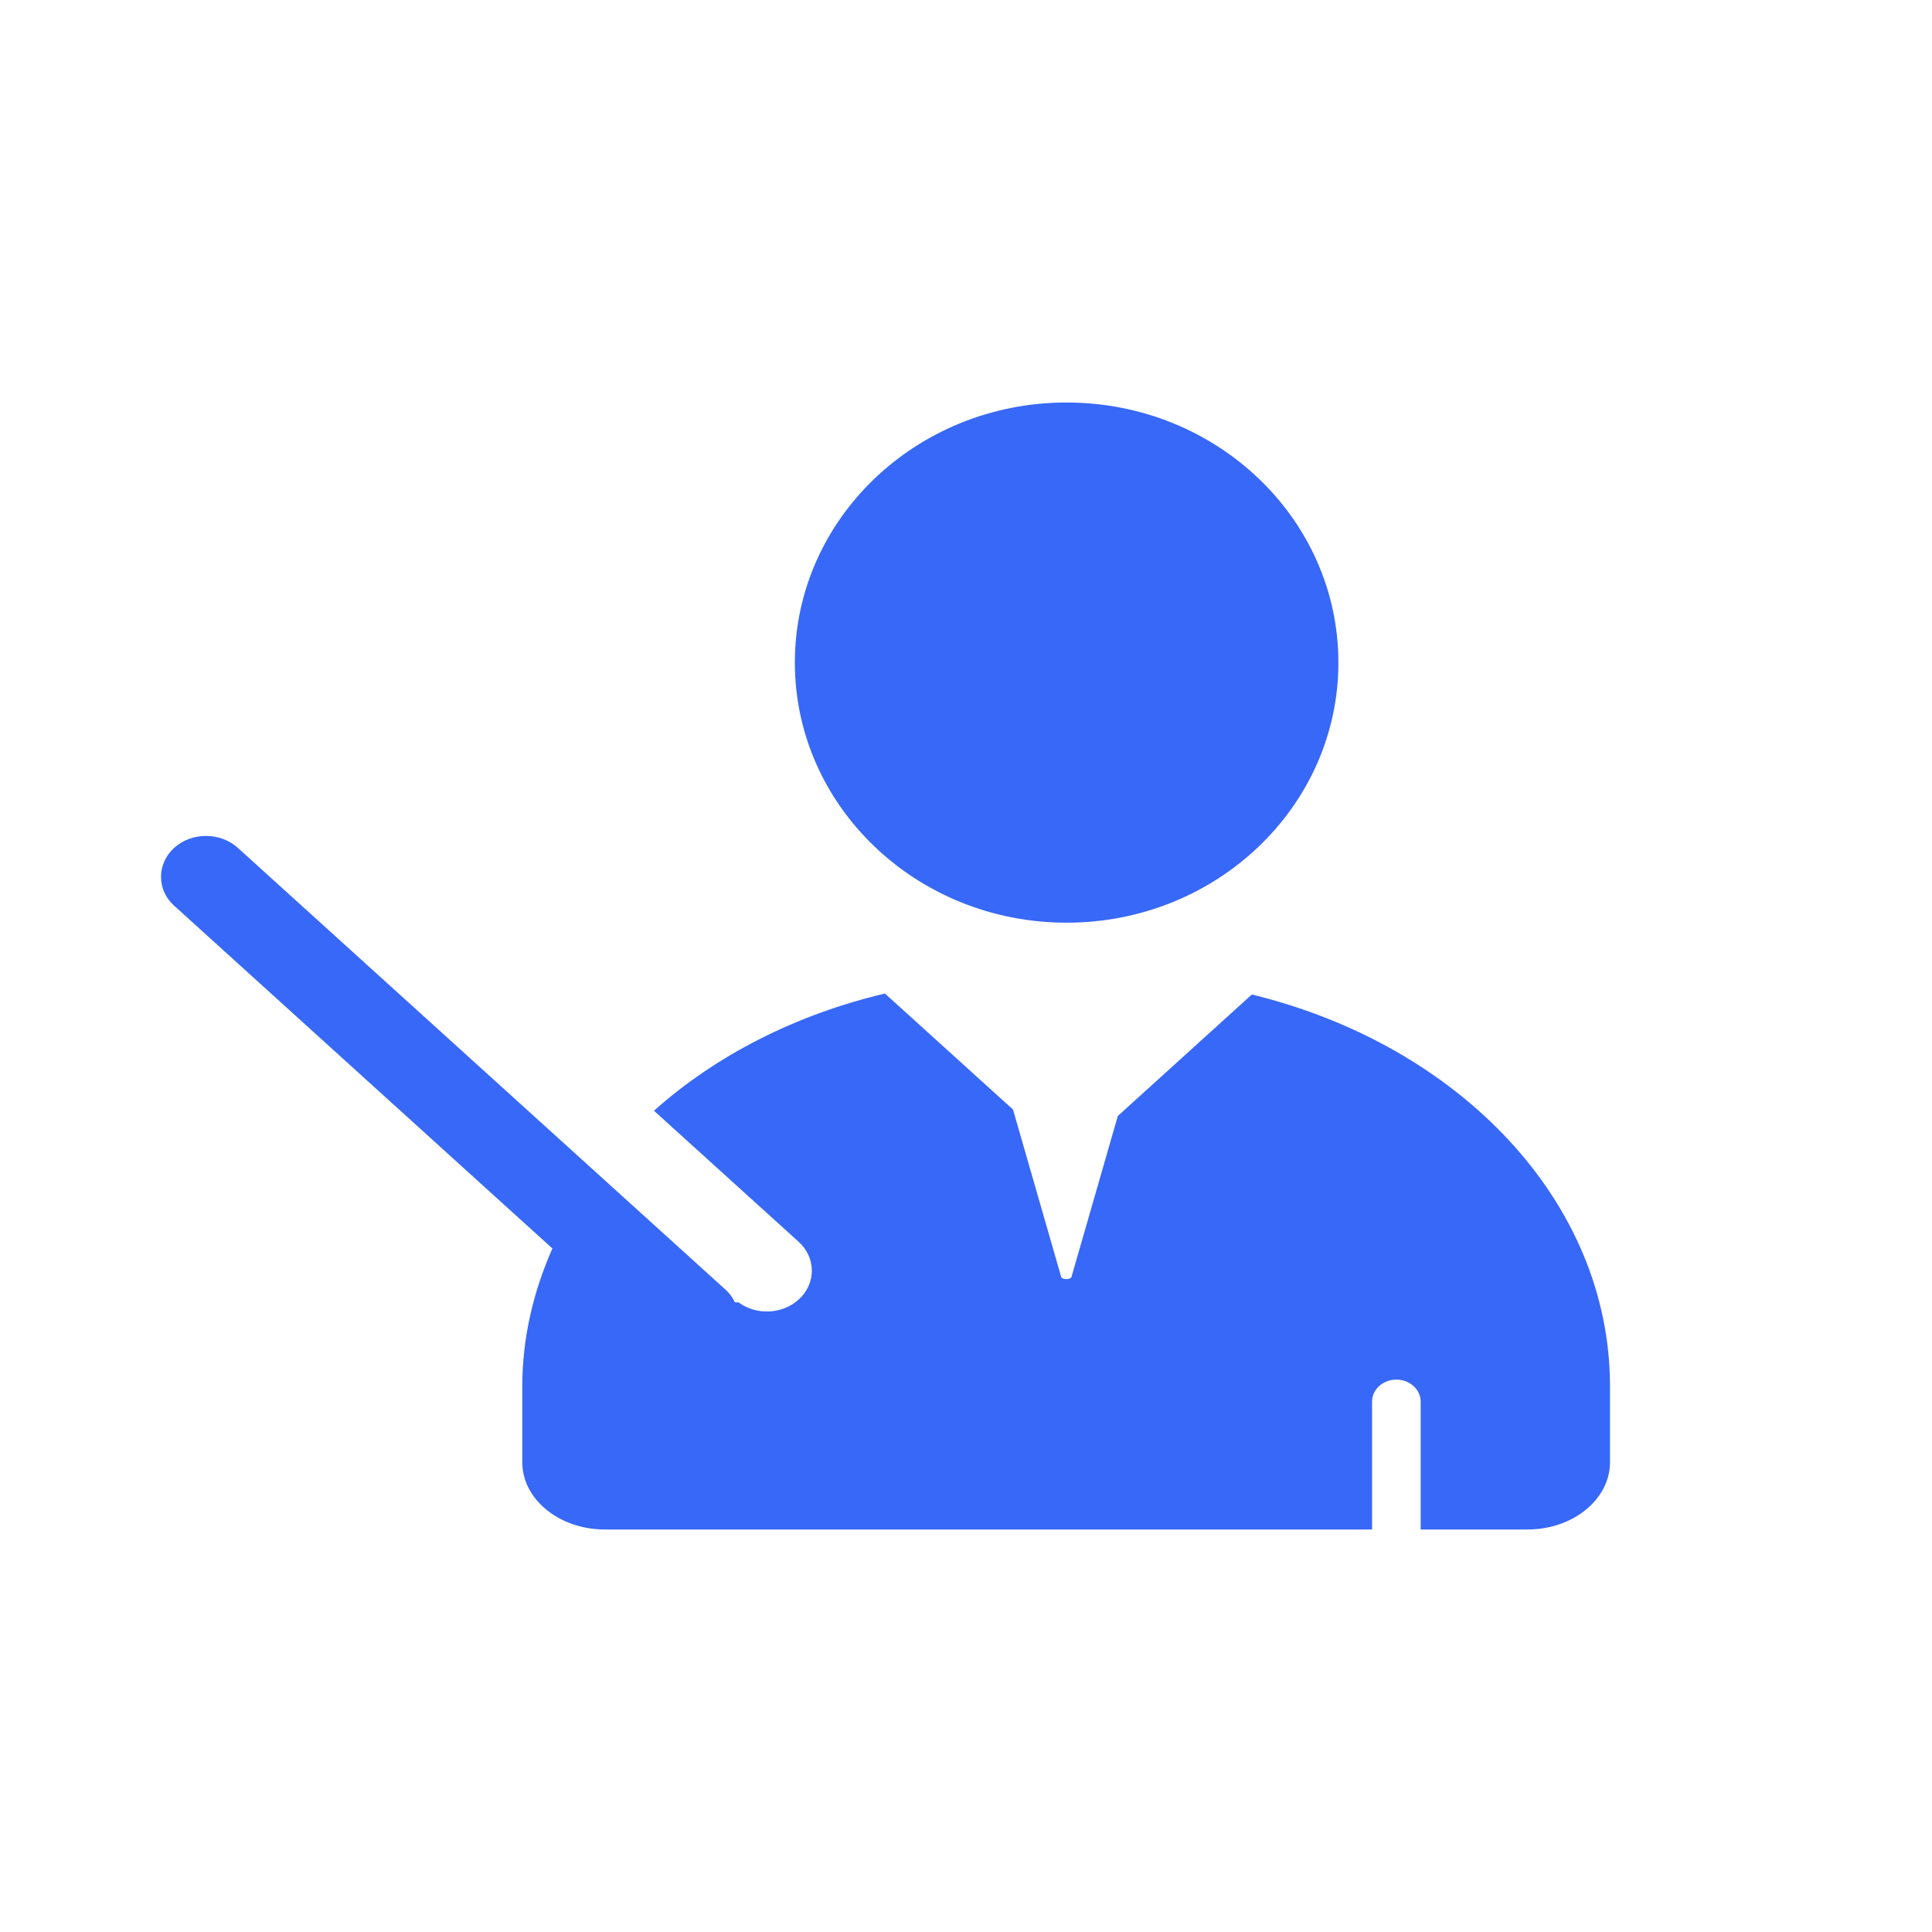 <svg xmlns="http://www.w3.org/2000/svg" xmlns:xlink="http://www.w3.org/1999/xlink" fill="none" version="1.1" width="24" height="24" viewBox="0 0 24 24"><defs><clipPath id="master_svg0_325_37732"><rect x="0" y="0" width="24" height="24" rx="0"/></clipPath><mask id="master_svg1_325_37734" style="mask-type:alpha" maskUnits="userSpaceOnUse"><g><rect x="0" y="0" width="24" height="24" rx="0" fill="#FFFFFF" fill-opacity="1"/></g></mask></defs><g clip-path="url(#master_svg0_325_37732)" mask="url(#master_svg1_325_37734)"><g><path d="M13.25,11.462C11.386,11.462,9.874,10.015,9.874,8.231C9.874,6.446,11.386,5,13.25,5C15.114,5,16.626,6.446,16.626,8.231C16.626,10.015,15.114,11.462,13.25,11.462ZM2.954,10.532C2.737,10.335,2.381,10.335,2.164,10.532C1.947,10.729,1.947,11.051,2.156,11.244L6.862,15.509C6.626,16.044,6.488,16.619,6.488,17.222L6.488,18.164C6.488,18.625,6.947,19,7.515,19L17.044,19L17.044,17.412C17.044,17.26,17.179,17.138,17.346,17.138C17.513,17.138,17.648,17.26,17.648,17.412L17.648,19L18.974,19C19.541,19,20,18.625,20,18.164L20,17.222C20,14.922,18.123,12.981,15.551,12.354L13.886,13.863L13.31,15.864C13.297,15.898,13.197,15.898,13.183,15.864L12.584,13.783L10.993,12.342C9.877,12.606,8.888,13.115,8.124,13.798L9.922,15.427C10.139,15.624,10.139,15.946,9.922,16.143C9.719,16.328,9.394,16.342,9.172,16.177C9.166,16.177,9.158,16.179,9.15,16.179C9.143,16.179,9.137,16.177,9.129,16.177C9.103,16.124,9.068,16.071,9.021,16.028L2.954,10.532Z" fill-rule="evenodd" fill="#3868F7" fill-opacity="1" style="mix-blend-mode:passthrough"/></g></g></svg>